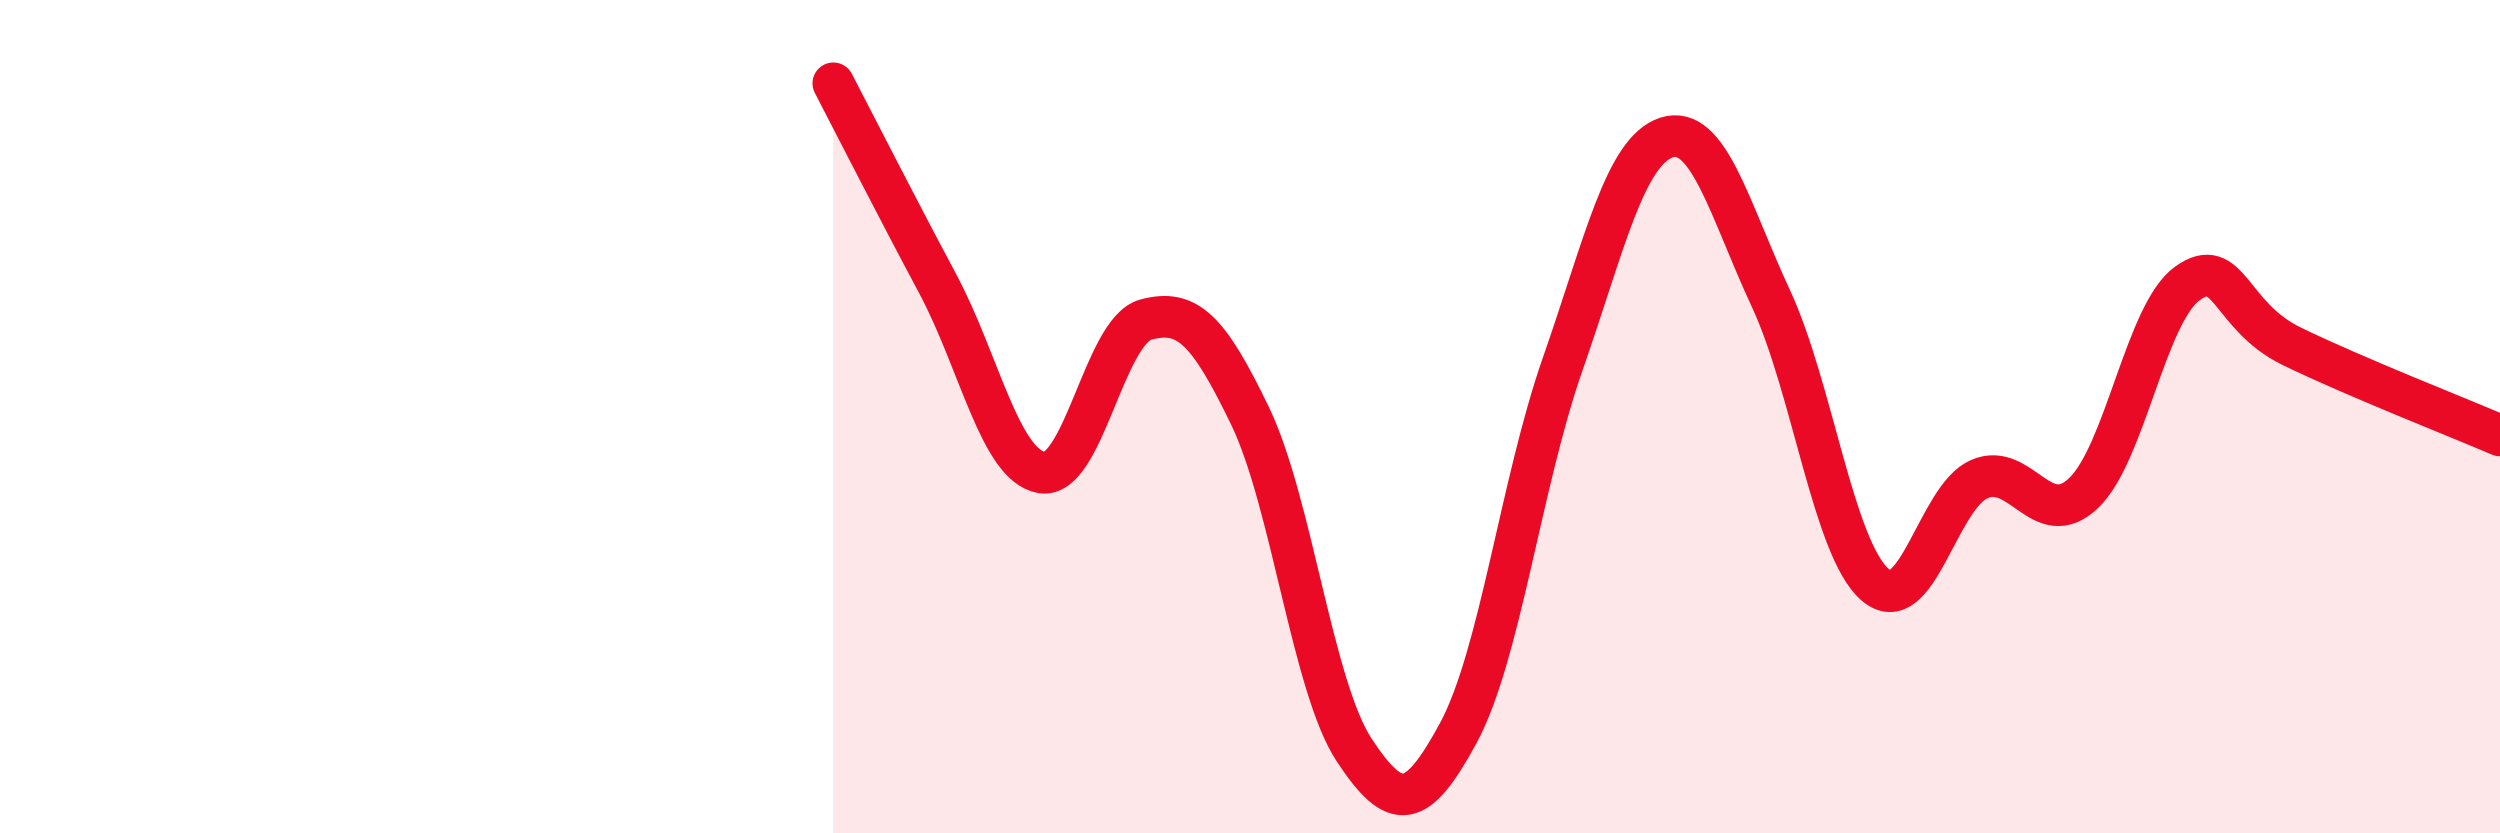 
    <svg width="60" height="20" viewBox="0 0 60 20" xmlns="http://www.w3.org/2000/svg">
      <path
        d="M 20,2 C 20.5,2.96 21.5,4.93 22.5,6.8 C 23.5,8.67 24,11.17 25,11.34 C 26,11.51 26.5,7.94 27.5,7.67 C 28.5,7.4 29,7.91 30,9.98 C 31,12.05 31.5,16.48 32.5,18 C 33.5,19.52 34,19.44 35,17.59 C 36,15.74 36.5,11.61 37.5,8.75 C 38.5,5.89 39,3.62 40,3.3 C 41,2.98 41.5,5.01 42.5,7.16 C 43.5,9.31 44,13.16 45,14.03 C 46,14.9 46.5,11.94 47.5,11.5 C 48.5,11.06 49,12.78 50,11.84 C 51,10.9 51.5,7.51 52.5,6.8 C 53.5,6.09 53.5,7.58 55,8.31 C 56.5,9.04 59,10.02 60,10.45L60 20L20 20Z"
        fill="#EB0A25"
        opacity="0.1"
        stroke-linecap="round"
        stroke-linejoin="round"
      />
      <path
        d="M 20,2 C 20.5,2.96 21.5,4.93 22.5,6.8 C 23.5,8.67 24,11.17 25,11.34 C 26,11.51 26.5,7.94 27.5,7.67 C 28.5,7.4 29,7.91 30,9.98 C 31,12.05 31.5,16.48 32.5,18 C 33.5,19.52 34,19.44 35,17.59 C 36,15.74 36.5,11.61 37.5,8.75 C 38.5,5.89 39,3.62 40,3.3 C 41,2.98 41.5,5.01 42.5,7.16 C 43.5,9.31 44,13.16 45,14.03 C 46,14.9 46.5,11.94 47.5,11.5 C 48.5,11.06 49,12.78 50,11.84 C 51,10.9 51.5,7.51 52.5,6.8 C 53.5,6.09 53.5,7.58 55,8.31 C 56.5,9.04 59,10.02 60,10.45"
        stroke="#EB0A25"
        stroke-width="1"
        fill="none"
        stroke-linecap="round"
        stroke-linejoin="round"
      />
    </svg>
  